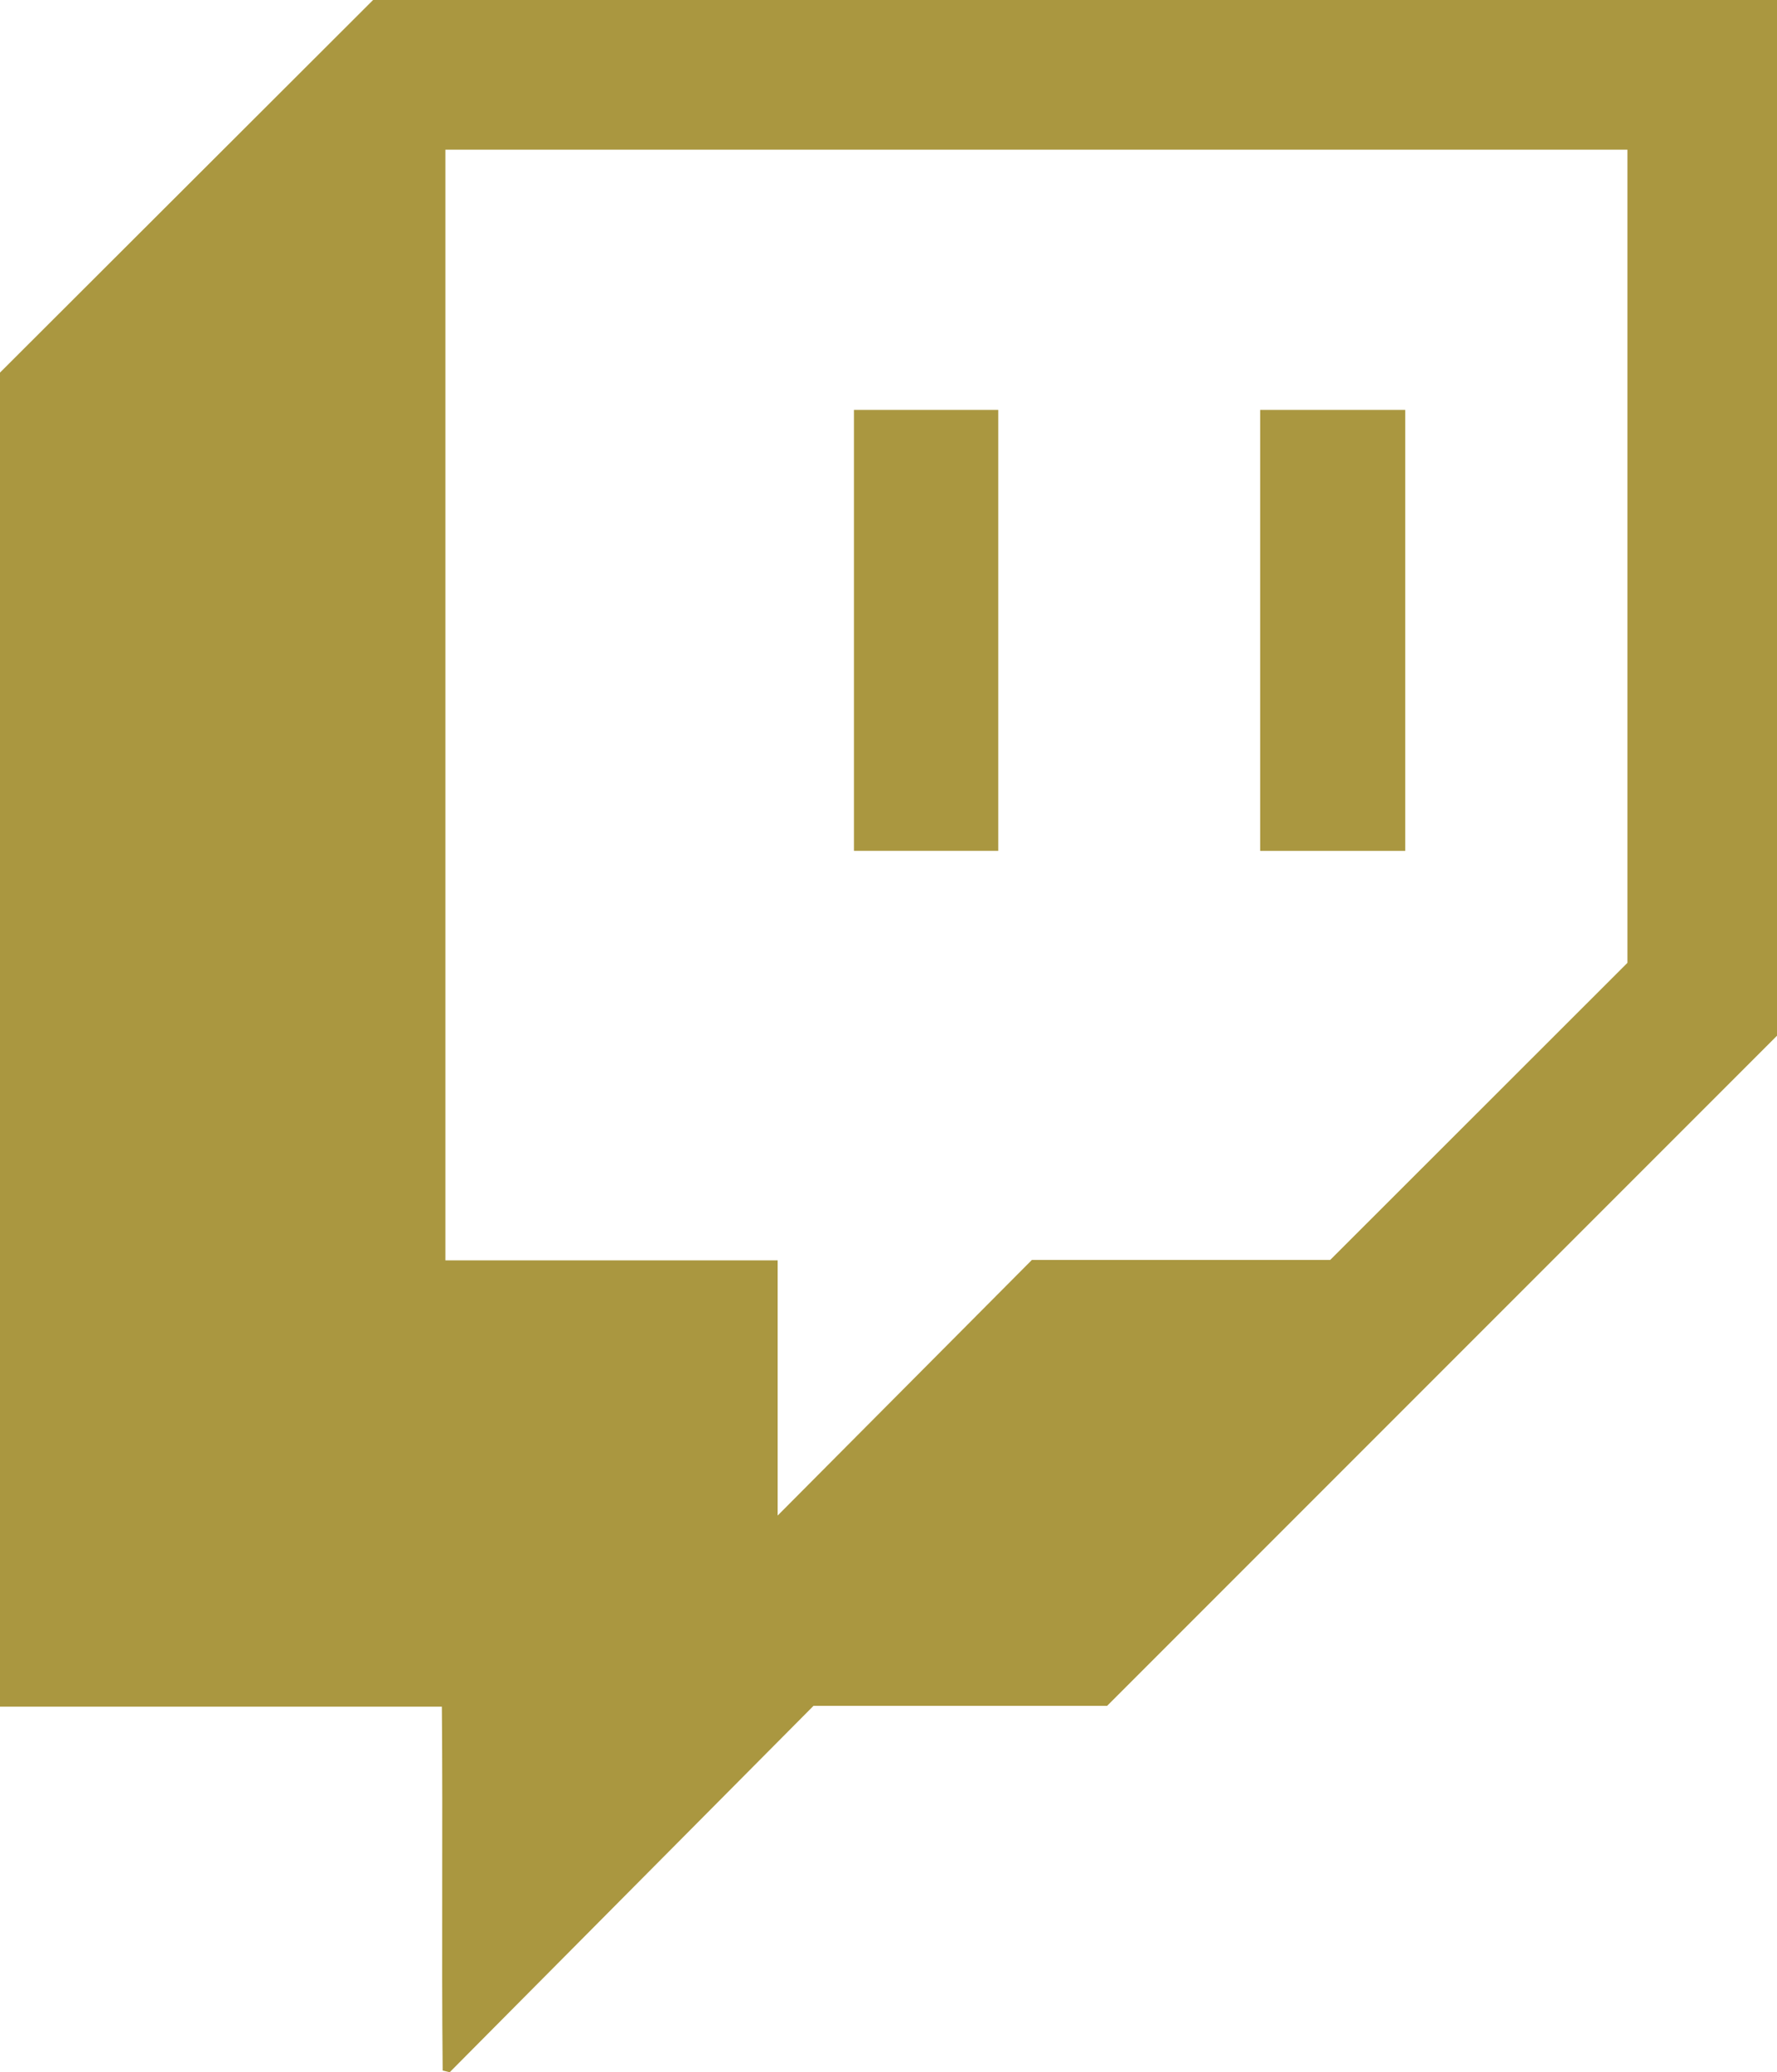 <?xml version="1.0" encoding="UTF-8"?>
<svg id="Layer_1" data-name="Layer 1" xmlns="http://www.w3.org/2000/svg" viewBox="0 0 483.4 563.52">
  <defs>
    <style>
      .cls-1 {
        fill: #aa9740;
        stroke-width: 0px;
      }
    </style>
  </defs>
  <path class="cls-1" d="M301.17,463.88h-79.87c-32.83,33.05-65.9,66.34-98.97,99.64-.64-.16-1.27-.31-1.91-.47-.33-32.64.07-65.3-.22-98.95H0V101.32C33.65,67.73,67.3,34.13,101.49,0h381.91v281.65c-60.56,60.56-120.97,120.97-182.23,182.23ZM442.71,261.84V40.71H121.16v302.03h90.39v69.39c23.68-23.8,46.69-46.94,69.16-69.51h81.15c27.16-27.14,53.95-53.9,80.85-80.78Z"/>
  <path class="cls-1" d="M232.3,111.47h39.26v119.91h-39.26v-119.91Z"/>
  <path class="cls-1" d="M342.8,231.39v-119.92h39.46v119.92h-39.46Z"/>
</svg>